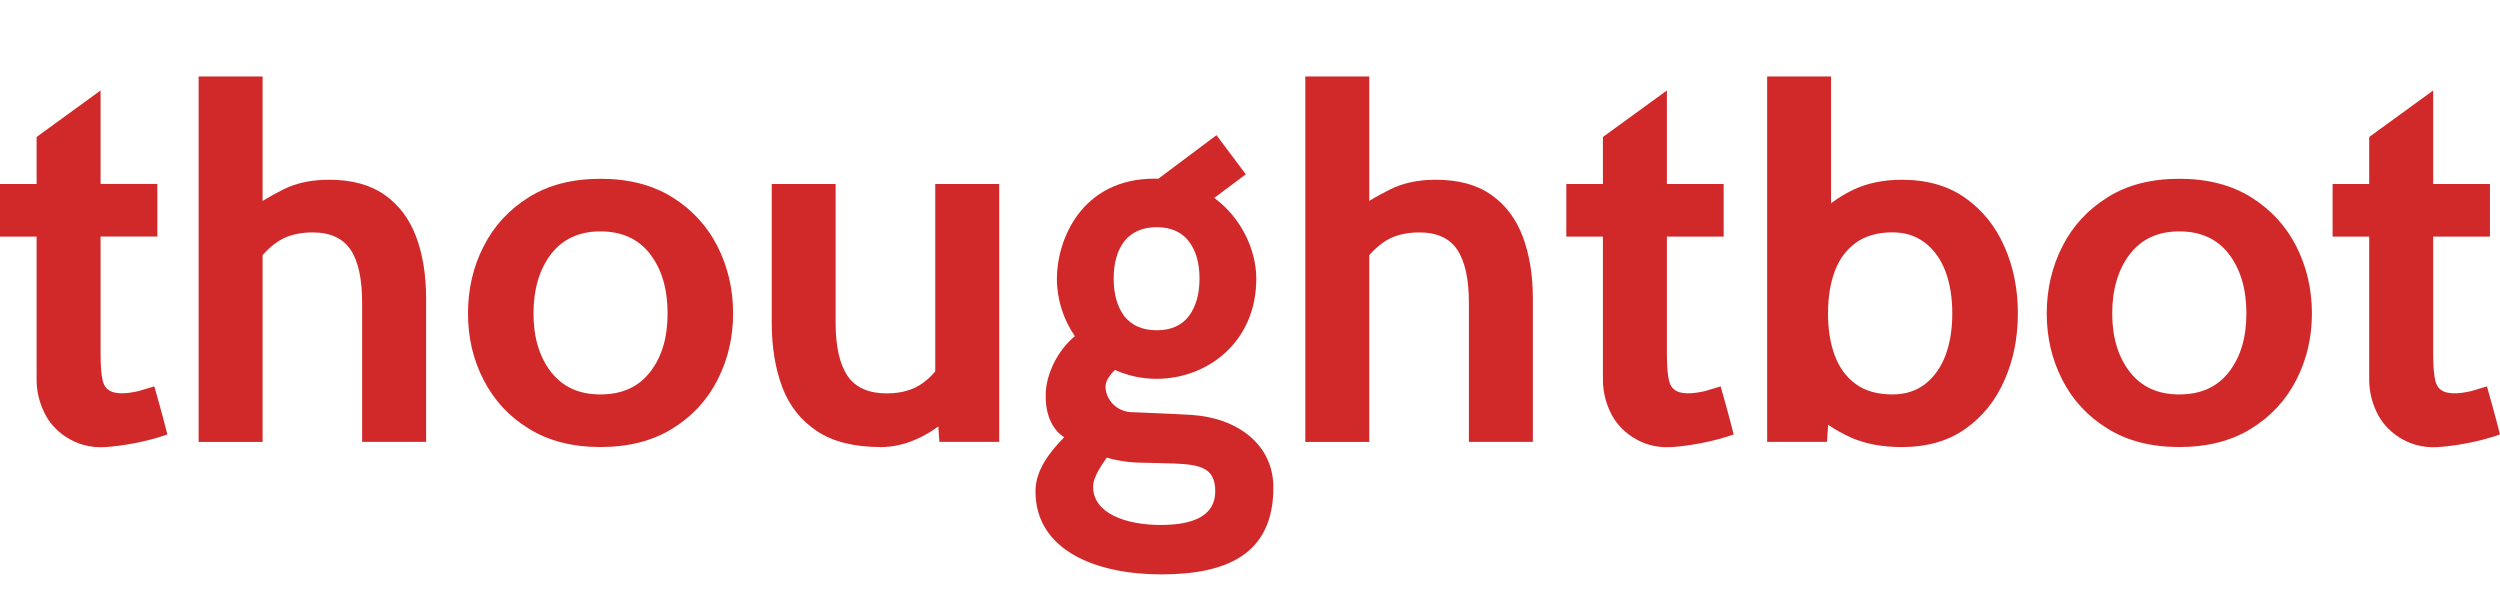 <svg width="653" height="159" viewBox="0 0 653 159" fill="none" xmlns="http://www.w3.org/2000/svg">
<path d="M43.724 113.474C38.016 115.501 31.527 116.519 27.617 116.773C23.41 117.053 19.958 115.908 17.32 114.186C14.657 112.464 12.706 110.233 11.459 107.545C10.195 104.856 9.559 102.04 9.559 99.122V61.794H0V48.053H9.559V35.78L26.268 23.625V48.045H41.103V61.785H26.268V92.243C26.268 95.67 26.472 98.13 26.879 99.623C27.286 101.115 28.194 102.057 29.644 102.464C31.086 102.82 32.842 102.897 36.158 102.159L40.314 100.92C40.314 100.92 42.57 108.809 43.715 113.474H43.724Z" fill="#D12929"/>
<path d="M111.299 77.969V115.424H94.59V79.165C94.59 72.879 93.597 68.231 91.57 65.22C89.543 62.226 86.243 60.708 81.655 60.708C77.753 60.708 74.555 61.624 72.07 63.448C70.832 64.338 69.687 65.398 68.593 66.62V115.433H51.883V19.97H68.593V52.481C70.34 51.412 72.147 50.403 74.046 49.461C77.371 47.79 81.349 46.95 85.963 46.95C91.901 46.95 96.718 48.265 100.467 50.903C104.199 53.515 106.931 57.163 108.686 61.811C110.434 66.476 111.299 71.853 111.299 77.969Z" fill="#D12929"/>
<path d="M187.406 64.347C184.692 58.995 180.765 54.737 175.591 51.514C170.417 48.291 164.183 46.696 156.855 46.696C149.526 46.696 143.284 48.291 138.135 51.514C132.961 54.737 129.034 58.995 126.32 64.347C123.58 69.699 122.24 75.534 122.24 81.87C122.24 88.206 123.58 93.94 126.32 99.241C129.034 104.542 132.961 108.8 138.135 111.972C143.284 115.17 149.543 116.764 156.855 116.764C164.166 116.764 170.426 115.17 175.591 111.972C180.765 108.8 184.692 104.542 187.406 99.241C190.12 93.94 191.486 88.155 191.486 81.87C191.486 75.585 190.12 69.699 187.406 64.347ZM169.832 97.138C166.787 101.065 162.478 103.024 156.846 103.024C151.214 103.024 146.982 101.073 143.911 97.138C140.866 93.21 139.348 88.113 139.348 81.87C139.348 75.628 140.866 70.386 143.911 66.399C146.982 62.421 151.291 60.437 156.846 60.437C162.402 60.437 166.787 62.413 169.832 66.399C172.877 70.377 174.37 75.526 174.37 81.87C174.37 88.215 172.877 93.202 169.832 97.138Z" fill="#D12929"/>
<path d="M260.995 48.045V115.424H245.371L245.091 111.37C243.819 112.337 242.301 113.27 240.553 114.161C237.05 115.908 233.581 116.773 230.129 116.773C223.132 116.773 217.525 115.382 213.369 112.591C209.188 109.826 206.168 106.001 204.319 101.107C202.495 96.238 201.579 90.632 201.579 84.296V48.062H218.263V84.296C218.263 90.556 219.332 95.178 221.41 98.215C223.488 101.26 226.915 102.752 231.631 102.752C235.38 102.752 238.526 101.862 241.012 100.064C242.199 99.199 243.319 98.189 244.286 96.993V48.053H260.995V48.045Z" fill="#D12929"/>
<path d="M400.385 77.969V115.424H383.676V79.165C383.676 72.879 382.658 68.231 380.631 65.22C378.629 62.226 375.305 60.708 370.741 60.708C366.84 60.708 363.617 61.624 361.131 63.448C359.893 64.364 358.723 65.424 357.654 66.645V115.433H340.945V19.97H357.654V52.481C359.376 51.412 361.208 50.403 363.133 49.461C366.458 47.79 370.41 46.95 375.05 46.95C380.987 46.95 385.805 48.265 389.529 50.903C393.261 53.515 395.992 57.163 397.747 61.811C399.495 66.476 400.385 71.853 400.385 77.969Z" fill="#D12929"/>
<path d="M523.584 64.474C521.277 59.173 517.876 54.94 513.389 51.743C508.902 48.545 503.346 46.95 496.731 46.95C492.015 46.95 487.833 47.816 484.177 49.512C482.099 50.504 480.123 51.692 478.266 53.091V19.97H461.582V115.424H477.205L477.511 110.963C479.411 112.261 481.412 113.346 483.473 114.288C487.197 115.933 491.616 116.773 496.739 116.773C503.355 116.773 508.91 115.178 513.397 111.981C517.884 108.809 521.285 104.551 523.593 99.249C525.925 93.948 527.07 88.164 527.07 81.879C527.07 75.594 525.925 69.784 523.593 64.482L523.584 64.474ZM508.139 92.88C506.917 96.052 505.145 98.537 502.812 100.335C500.454 102.133 497.638 103.024 494.313 103.024C490.412 103.024 487.214 102.133 484.754 100.335C482.269 98.537 480.445 96.052 479.249 92.88C478.054 89.707 477.477 86.035 477.477 81.87C477.477 77.706 478.062 74.007 479.249 70.835C480.437 67.663 482.269 65.203 484.754 63.405C487.214 61.607 490.412 60.691 494.313 60.691C497.638 60.691 500.454 61.607 502.812 63.405C505.145 65.203 506.917 67.663 508.139 70.835C509.326 74.007 509.937 77.68 509.937 81.87C509.937 86.06 509.326 89.707 508.139 92.88Z" fill="#D12929"/>
<path d="M599.793 64.347C597.079 58.995 593.127 54.737 587.978 51.514C582.804 48.291 576.57 46.696 569.242 46.696C561.914 46.696 555.671 48.291 550.531 51.514C545.357 54.737 541.404 58.995 538.69 64.347C535.976 69.699 534.61 75.534 534.61 81.87C534.61 88.206 535.976 93.94 538.69 99.241C541.404 104.542 545.357 108.8 550.531 111.972C555.679 115.17 561.914 116.764 569.242 116.764C576.57 116.764 582.813 115.17 587.978 111.972C593.127 108.8 597.079 104.542 599.793 99.241C602.508 93.94 603.873 88.155 603.873 81.87C603.873 75.585 602.508 69.699 599.793 64.347ZM582.219 97.138C579.174 101.065 574.865 103.024 569.233 103.024C563.601 103.024 559.369 101.073 556.299 97.138C553.254 93.21 551.71 88.113 551.71 81.87C551.71 75.628 553.254 70.386 556.299 66.399C559.369 62.421 563.652 60.437 569.233 60.437C574.814 60.437 579.174 62.413 582.219 66.399C585.239 70.377 586.757 75.526 586.757 81.87C586.757 88.215 585.239 93.202 582.219 97.138Z" fill="#D12929"/>
<path d="M452.846 113.474C447.137 115.501 440.649 116.519 436.738 116.773C432.531 117.053 429.079 115.908 426.442 114.186C423.778 112.464 421.827 110.233 420.581 107.545C419.317 104.856 418.681 102.04 418.681 99.122V61.794H409.122V48.053H418.681V35.78L435.39 23.634V48.053H450.225V61.794H435.39V92.252C435.39 95.679 435.593 98.138 436.001 99.631C436.408 101.124 437.315 102.065 438.766 102.473C440.208 102.829 441.963 102.905 445.28 102.167L449.436 100.929C449.436 100.929 451.692 108.817 452.837 113.482L452.846 113.474Z" fill="#D12929"/>
<path d="M653 113.474C647.292 115.501 640.803 116.519 636.893 116.773C632.686 117.053 629.234 115.908 626.596 114.186C623.933 112.464 621.982 110.233 620.735 107.545C619.471 104.856 618.835 102.04 618.835 99.122V61.794H609.276V48.053H618.835V35.78L635.544 23.634V48.053H650.379V61.794H635.544V92.252C635.544 95.679 635.748 98.138 636.155 99.631C636.562 101.124 637.47 102.065 638.92 102.473C640.362 102.829 642.118 102.905 645.434 102.167L649.59 100.929C649.59 100.929 651.846 108.817 652.992 113.482L653 113.474Z" fill="#D12929"/>
<path d="M311.224 108.376C307.407 108.13 295.94 107.672 295.94 107.672C291.657 107.672 288.764 104.356 288.764 100.929C288.764 99.512 289.875 97.935 291.232 96.629C294.473 98.104 298.145 98.944 302.132 98.944C315.253 98.944 328.145 89.462 328.145 72.803C328.145 65.263 324.21 56.883 317.17 51.692L325.406 45.526L317.747 35.305L302.564 46.679C302.233 46.671 301.903 46.662 301.572 46.662C282.454 46.662 276.058 62.693 276.058 72.803C276.058 78.198 277.746 83.448 280.757 87.808C276.483 91.328 273.336 97.265 273.141 102.786C272.971 107.35 274.362 111.921 277.958 114.211C274.472 117.808 270.469 122.566 270.469 128.325C270.469 143.889 286.5 150.03 303.294 150.03C320.088 150.03 332.607 145.018 332.607 127.324C332.607 116.137 323.294 109.156 311.224 108.376ZM293.667 63.007C295.626 60.598 298.425 59.342 302.132 59.342C305.838 59.342 308.646 60.598 310.503 63.007C312.369 65.424 313.311 68.664 313.311 72.761C313.311 76.857 312.369 80.089 310.503 82.6C308.646 85.008 305.864 86.264 302.132 86.264C298.4 86.264 295.626 85.008 293.667 82.6C291.826 80.089 290.893 76.849 290.893 72.761C290.893 68.672 291.826 65.424 293.667 63.007ZM303.217 137.121C293.938 137.121 285.524 134.017 285.524 127.163C285.524 124.449 287.942 121.243 289.078 119.53C291.903 120.369 295.278 120.853 298.281 120.853C298.281 120.853 304.846 120.988 306.882 121.073C313.743 121.37 317.424 122.329 317.424 128.325C317.424 134.746 311.64 137.121 303.217 137.121Z" fill="#D12929"/>
</svg>
